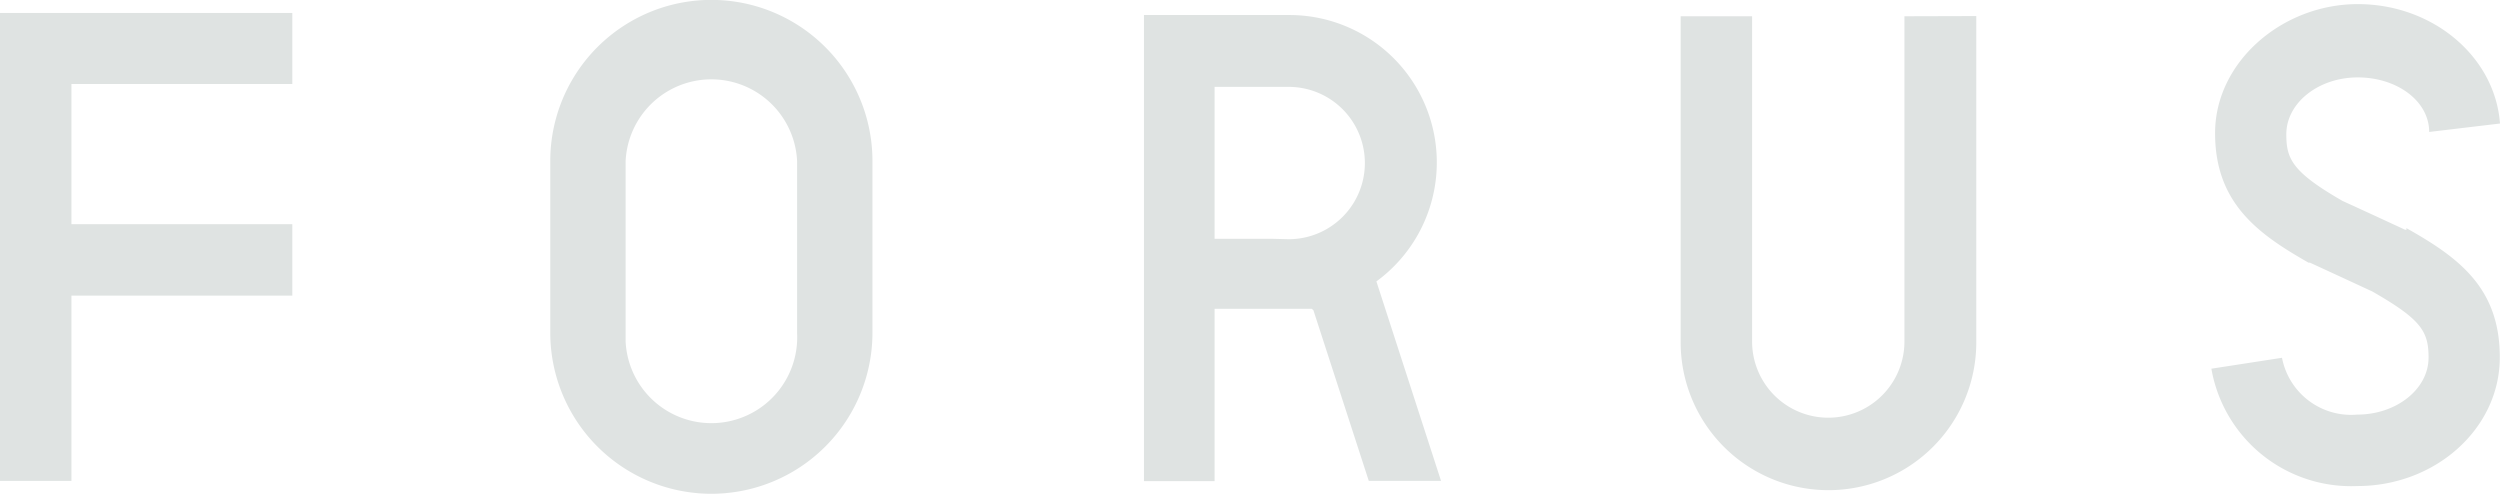 <svg xmlns="http://www.w3.org/2000/svg" viewBox="0 0 121.44 23.99"><defs><style>.cls-1{fill:#dfe3e2;}</style></defs><title>forus-w</title><g id="レイヤー_2" data-name="レイヤー 2"><g id="レイヤー_1-2" data-name="レイヤー 1"><g id="レイヤー_2-2" data-name="レイヤー 2"><g id="メニュー開"><path class="cls-1" d="M34.55,0ZM26.73,7.82v8.34a7.82,7.82,0,1,0,15.65,0V7.82a7.82,7.82,0,0,0-15.65,0m3.66,8.35V7.82a4.17,4.17,0,0,1,8.33,0v8.36a4.17,4.17,0,0,1-8.33.41q0-.2,0-.41"/><path class="cls-1" d="M92.51.79v15.8a3.7,3.7,0,0,1-7.4,0V.79H81.64V16.63a7.18,7.18,0,0,0,14.36,0V.78Z"/><path class="cls-1" d="M116.9,11.16h-.07l-1.6-.74h0l-1.44-.66c-2.47-1.42-2.73-2.06-2.73-3.24h0c0-1.52,1.56-2.76,3.47-2.76S118,4.91,118,6.41L121.44,6c-.24-3.24-3.25-5.8-6.91-5.8S107.61,3,107.6,6.45s2.14,4.94,4.54,6.31h.07l1.54.71h0l1.49.69c2.37,1.36,2.73,1.93,2.73,3.21h0c0,1.53-1.56,2.77-3.47,2.77h0a3.42,3.42,0,0,1-3.65-2.76l-3.43.53a6.89,6.89,0,0,0,7.09,5.7h0c3.8,0,6.9-2.79,6.92-6.21s-2-4.89-4.54-6.32"/><path class="cls-1" d="M63.8,15.07l2.69,8.29H70l-3.14-9.69A7.16,7.16,0,0,0,62.63.73H55.57V23.37H59V15h4.72Zm-2-3.47H59V4.22H62.6a3.7,3.7,0,0,1,0,7.4h0Z"/><polygon class="cls-1" points="14.2 4.08 14.2 0.63 0 0.63 0 23.36 3.47 23.36 3.47 14.36 14.2 14.36 14.2 10.89 3.47 10.89 3.47 4.08 14.2 4.08"/></g></g></g></g></svg>